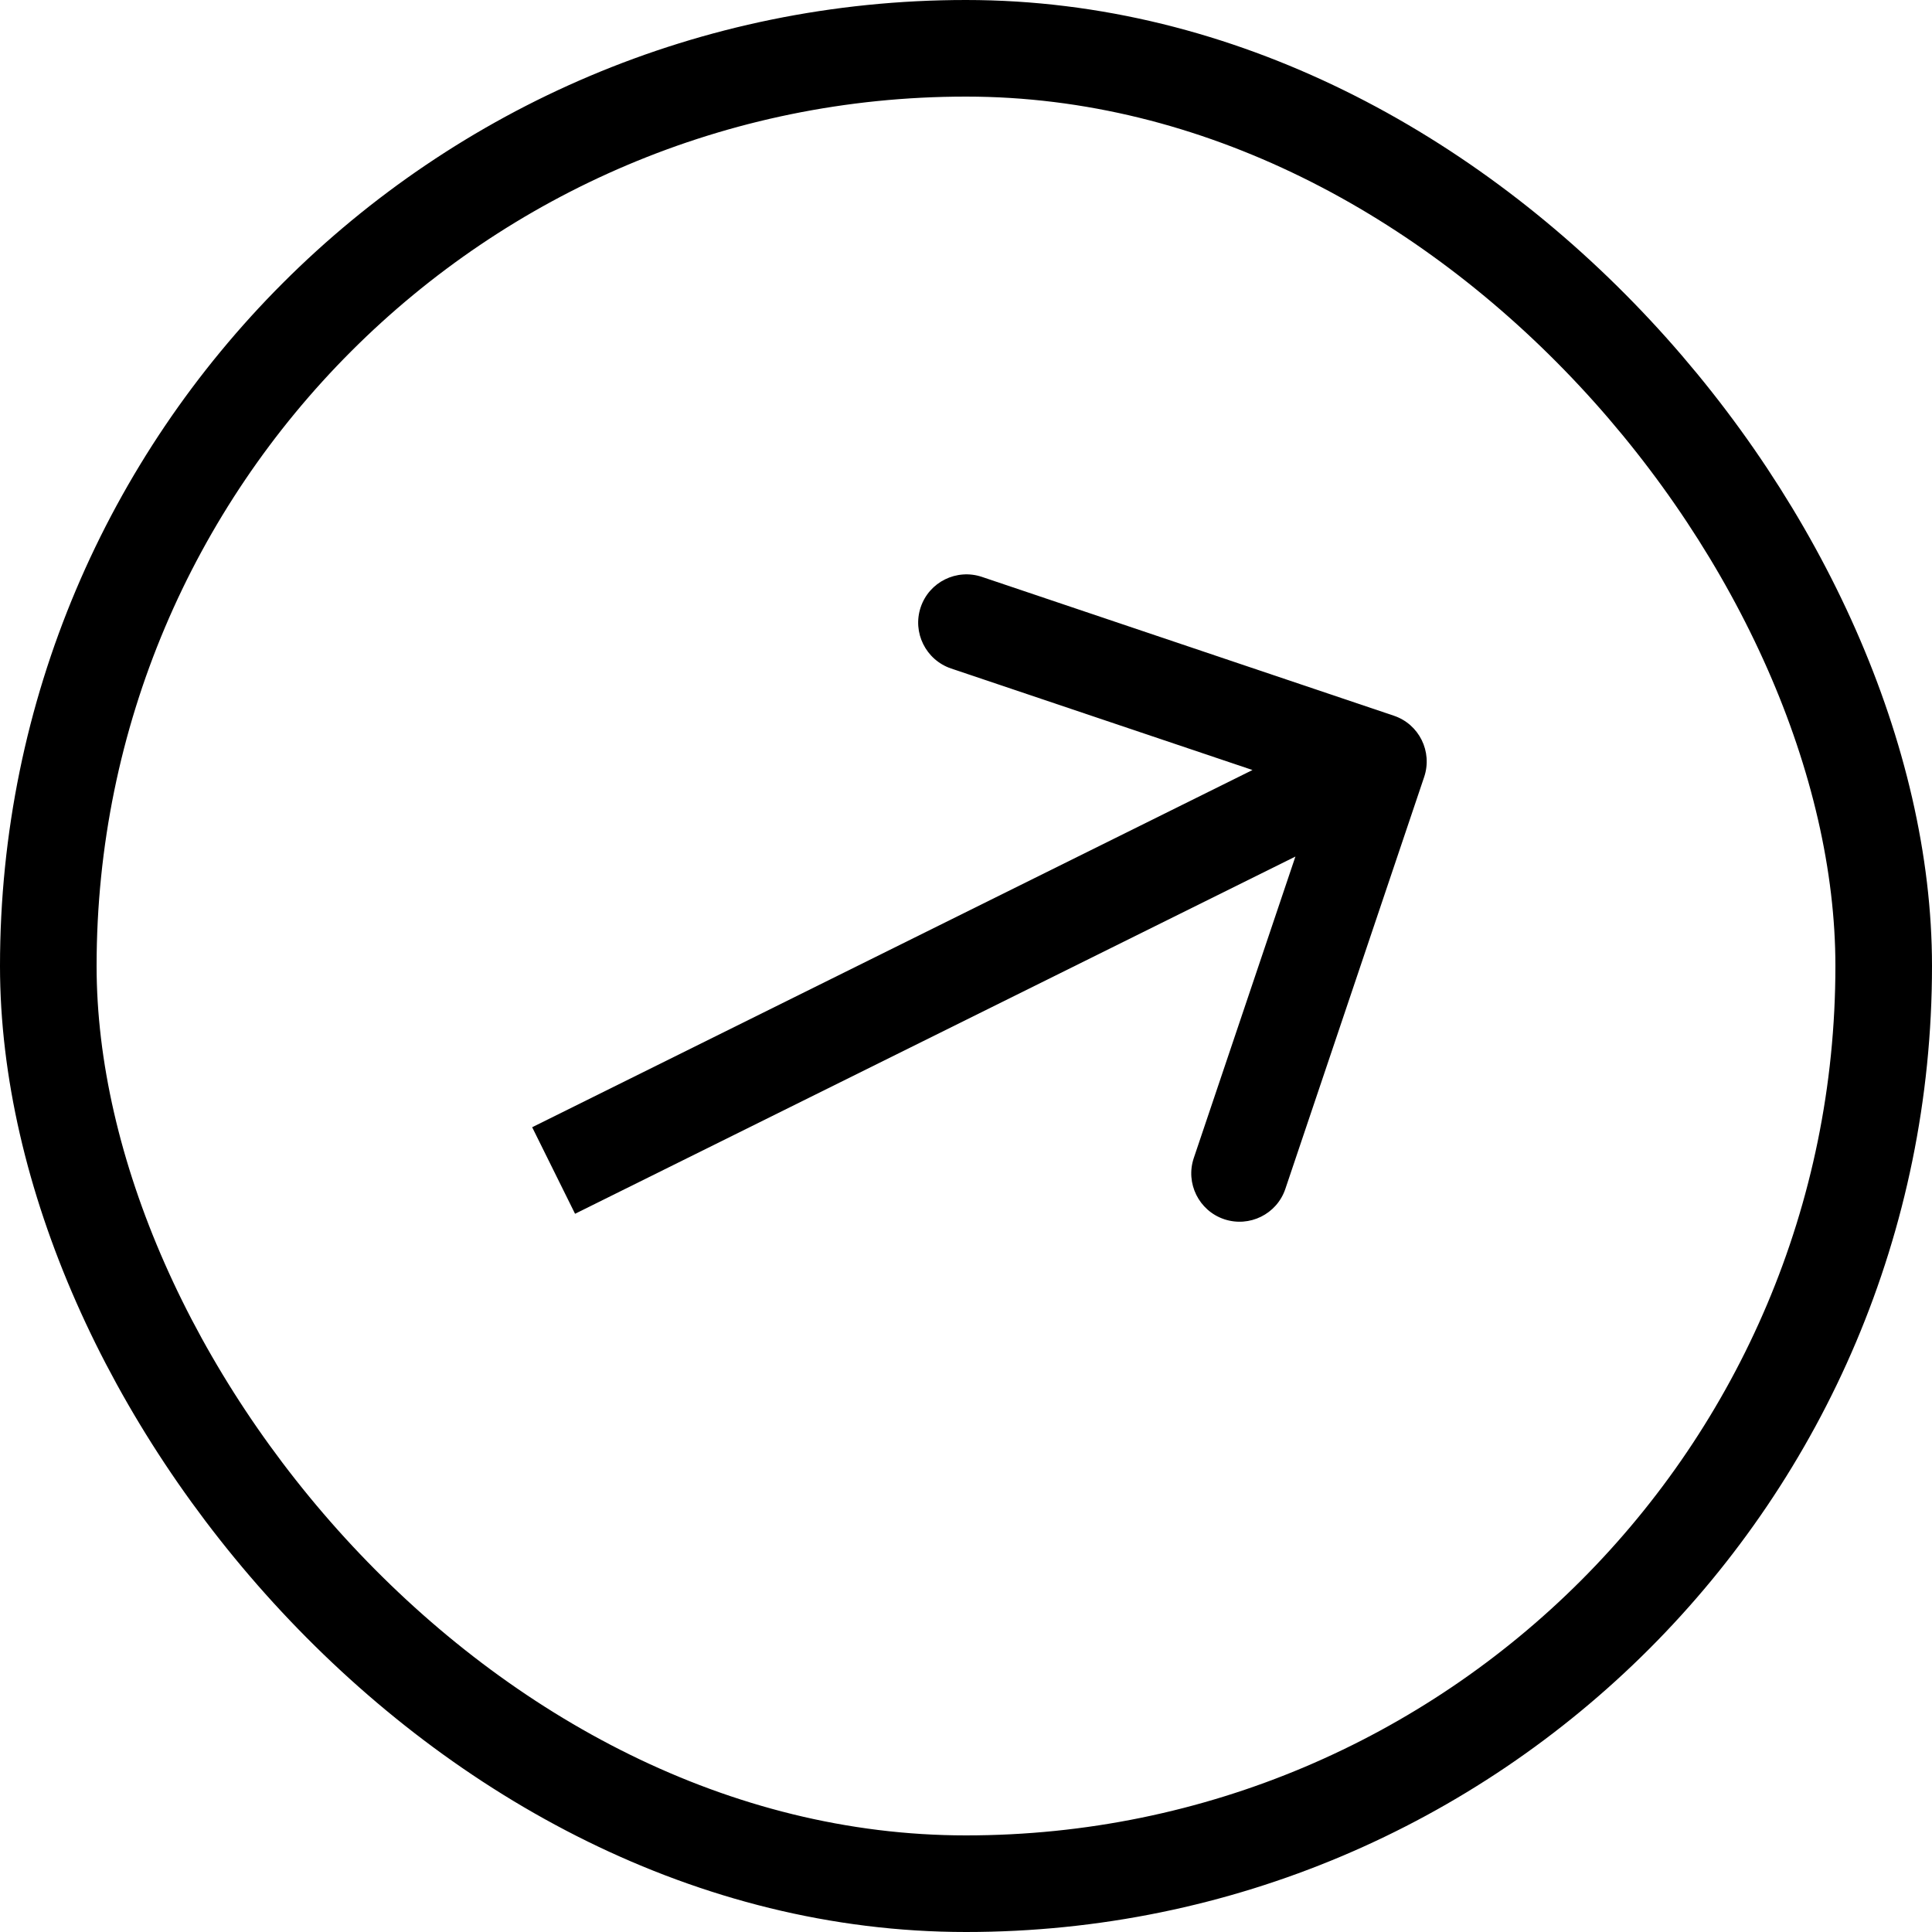 <svg width="20" height="20" viewBox="0 0 20 20" fill="none" xmlns="http://www.w3.org/2000/svg">
<rect x="0.5" y="0.5" width="19" height="19" rx="9.5" stroke="black"/>
<path d="M14.743 8.043C14.831 7.781 14.691 7.497 14.429 7.409L10.165 5.972C9.903 5.884 9.619 6.024 9.531 6.286C9.443 6.548 9.584 6.831 9.845 6.92L13.636 8.197L12.358 11.988C12.27 12.249 12.411 12.533 12.672 12.621C12.934 12.709 13.218 12.569 13.306 12.307L14.743 8.043ZM5.953 12.565L14.491 8.331L14.047 7.435L5.509 11.669L5.953 12.565Z" fill="black"/>
</svg>
